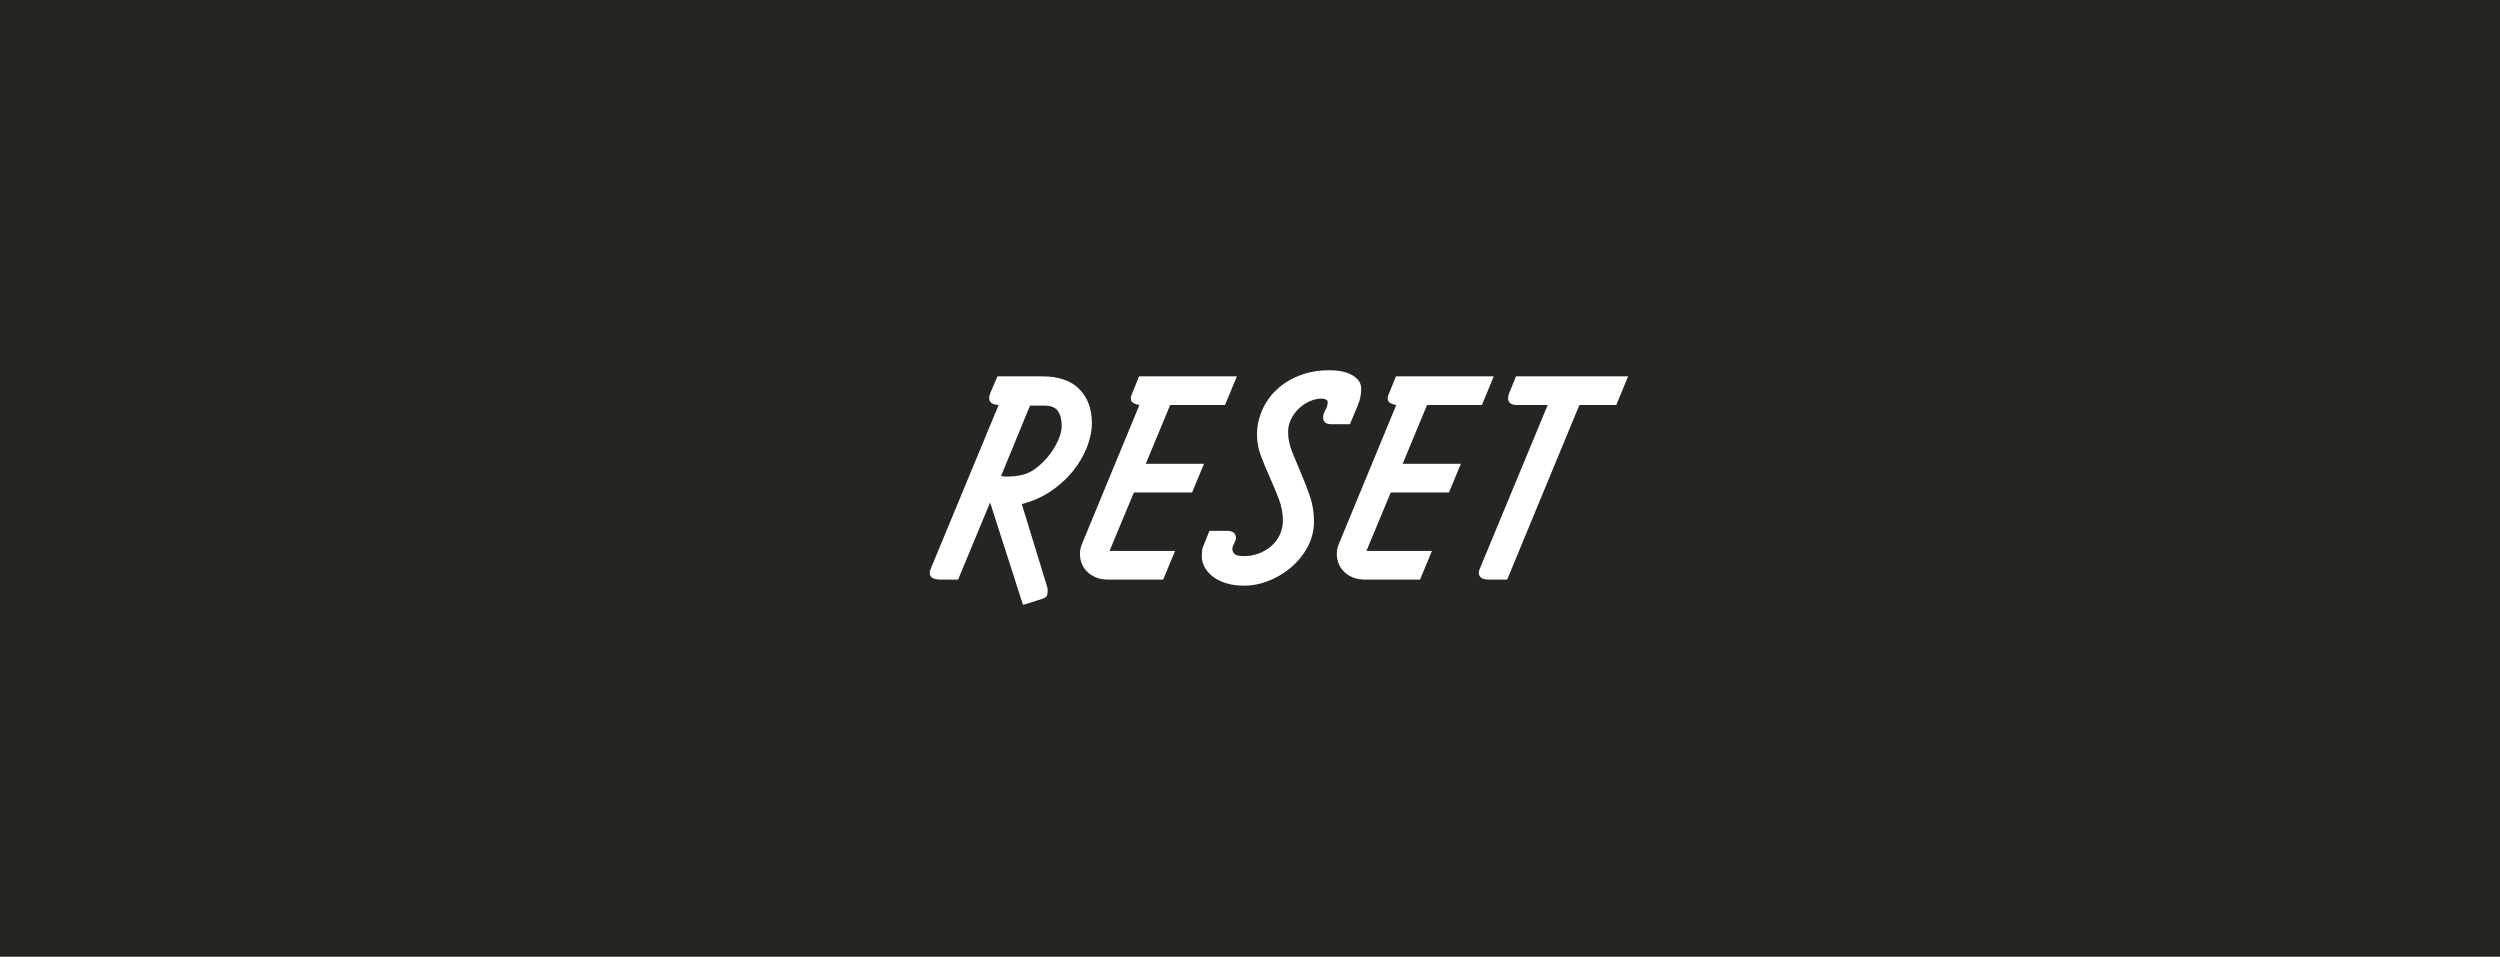 <?xml version="1.0" encoding="UTF-8"?><svg id="Layer_2" xmlns="http://www.w3.org/2000/svg" viewBox="0 0 492.28 188.39"><g id="Layer_1-2"><rect width="492.28" height="188.39" fill="#262522"/><path d="M205.22,74.11c3.24,0,5.68.84,7.32,2.52,1.64,1.68,2.46,3.9,2.46,6.66,0,1.56-.33,3.17-.99,4.83-.66,1.66-1.59,3.23-2.79,4.71-1.2,1.48-2.65,2.79-4.35,3.93-1.7,1.14-3.59,1.97-5.67,2.49l4.98,16.26c.04.16.07.27.09.33.02.06.03.17.03.33,0,.36-.03.69-.09.99-.06.3-.37.55-.93.75l-3.84,1.2-6.48-20.16-6.3,15.18h-3.48c-.64,0-1.15-.1-1.53-.3-.38-.2-.57-.54-.57-1.02,0-.2.03-.38.09-.54.06-.16.13-.34.21-.54l13.26-31.98c-1.24-.08-1.86-.52-1.86-1.32,0-.36.08-.72.24-1.08l1.38-3.24h8.82ZM202.82,79.87l-5.7,13.86c.08,0,.23.02.45.06.22.04.37.06.45.06,1.32,0,2.48-.13,3.48-.39,1-.26,2.02-.83,3.06-1.71,1.32-1.12,2.4-2.43,3.24-3.93.84-1.5,1.26-2.81,1.26-3.93,0-1.28-.25-2.27-.75-2.97-.5-.7-1.39-1.05-2.67-1.05h-2.82Z" fill="#fff"/><path d="M243.56,74.11l-2.34,5.64h-10.8l-4.8,11.58h11.46l-2.34,5.64h-11.46l-4.8,11.52h12.9l-2.34,5.64h-10.8c-.96,0-1.79-.15-2.49-.45-.7-.3-1.28-.69-1.74-1.17s-.8-1.01-1.02-1.59c-.22-.58-.33-1.17-.33-1.77,0-.44.03-.8.09-1.08.06-.28.17-.62.33-1.02l11.28-27.3c-.48-.08-.88-.21-1.2-.39-.32-.18-.48-.49-.48-.93,0-.2.03-.38.09-.54.06-.16.13-.34.21-.54l1.32-3.24h19.26Z" fill="#fff"/><path d="M247.52,85.57c0-1.6.32-3.16.96-4.68.64-1.52,1.57-2.87,2.79-4.05,1.22-1.18,2.72-2.13,4.5-2.85,1.78-.72,3.79-1.08,6.03-1.08,1.92,0,3.44.34,4.56,1.02,1.12.68,1.68,1.54,1.68,2.58,0,1.12-.2,2.16-.6,3.12l-1.62,3.9h-3.66c-1.08,0-1.62-.44-1.62-1.32,0-.48.15-.97.45-1.47.3-.5.45-1.03.45-1.59,0-.24-.14-.41-.42-.51-.28-.1-.56-.15-.84-.15-.72,0-1.47.17-2.25.51-.78.34-1.49.81-2.13,1.41-.64.6-1.16,1.3-1.56,2.1-.4.8-.6,1.64-.6,2.52,0,1.32.27,2.65.81,3.99.54,1.34,1.12,2.73,1.74,4.17.62,1.44,1.2,2.94,1.74,4.5s.81,3.22.81,4.98-.43,3.54-1.29,5.1-1.96,2.9-3.3,4.02c-1.34,1.12-2.81,1.99-4.41,2.61-1.6.62-3.14.93-4.62.93-1.56,0-2.88-.19-3.96-.57-1.08-.38-1.95-.86-2.61-1.44-.66-.58-1.14-1.19-1.44-1.83-.3-.64-.45-1.22-.45-1.74,0-.48,0-.89.03-1.23.02-.34.13-.73.33-1.17l1.14-2.82h3.48c1.16,0,1.74.5,1.74,1.5,0,.16-.12.48-.36.96s-.36.82-.36,1.02c0,.48.16.85.48,1.11.32.26.9.39,1.74.39,1.08,0,2.09-.18,3.03-.54.94-.36,1.76-.85,2.46-1.47.7-.62,1.25-1.36,1.65-2.22.4-.86.6-1.77.6-2.73,0-1.48-.27-2.92-.81-4.32-.54-1.4-1.12-2.79-1.74-4.17-.62-1.38-1.2-2.77-1.74-4.17-.54-1.4-.81-2.84-.81-4.32Z" fill="#fff"/><path d="M294.14,74.11l-2.34,5.64h-10.8l-4.8,11.58h11.46l-2.34,5.64h-11.46l-4.8,11.52h12.9l-2.34,5.64h-10.8c-.96,0-1.79-.15-2.49-.45-.7-.3-1.28-.69-1.74-1.17s-.8-1.01-1.02-1.59c-.22-.58-.33-1.17-.33-1.77,0-.44.03-.8.09-1.08.06-.28.17-.62.33-1.02l11.28-27.3c-.48-.08-.88-.21-1.2-.39-.32-.18-.48-.49-.48-.93,0-.2.03-.38.09-.54.06-.16.13-.34.21-.54l1.32-3.24h19.26Z" fill="#fff"/><path d="M320.6,74.11l-2.34,5.64h-7.26l-14.22,34.38h-3.54c-1.36,0-2.04-.44-2.04-1.32,0-.2.03-.38.09-.54.06-.16.13-.34.21-.54l13.26-31.98h-6c-1.2,0-1.8-.44-1.8-1.32,0-.36.08-.72.24-1.08l1.32-3.24h22.08Z" fill="#fff"/></g></svg>
